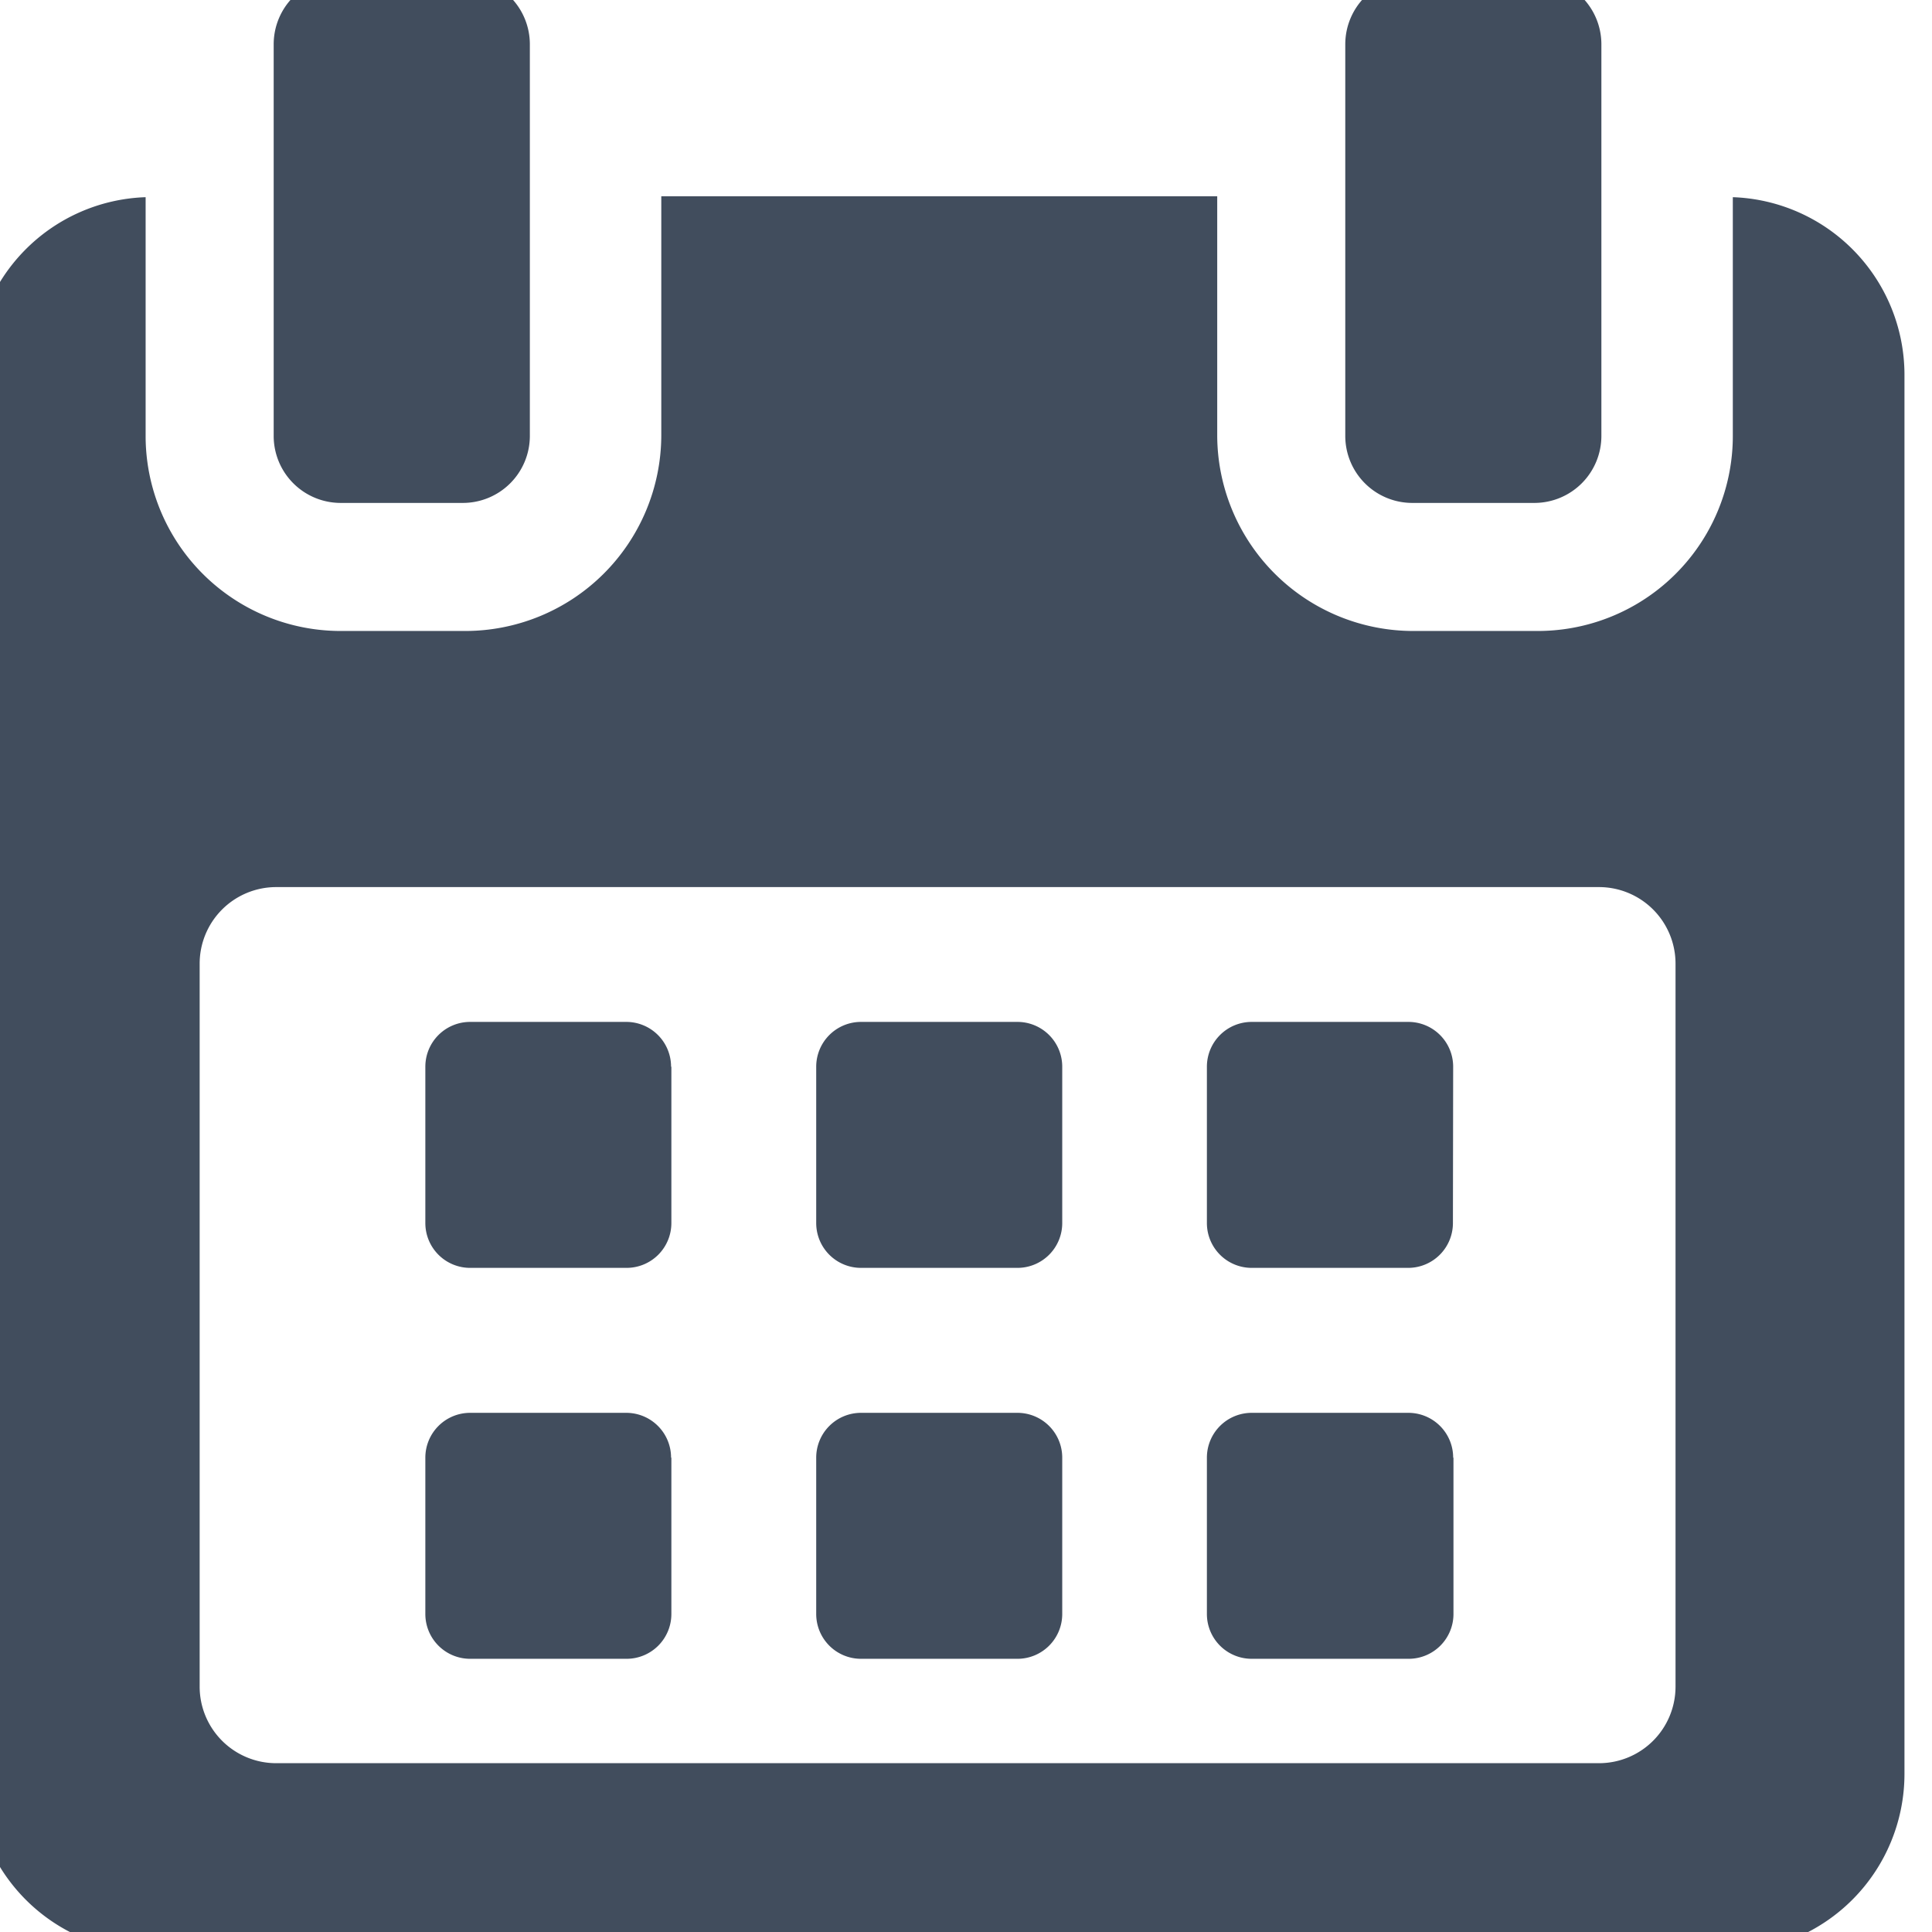 <svg xmlns="http://www.w3.org/2000/svg" xmlns:xlink="http://www.w3.org/1999/xlink" width="32" height="32" viewBox="0 0 32 32"><defs><style>.a,.c{fill:#122035;}.a{stroke:#707070;}.b{opacity:0.8;clip-path:url(#a);}</style><clipPath id="a"><rect class="a" width="32" height="32" transform="translate(0.443)"/></clipPath></defs><g class="b" transform="translate(-0.443)"><g transform="translate(0.009 -0.376)"><g transform="translate(0)"><path class="c" d="M13.9,22.431a.742.742,0,0,0-.742-.742H10.572a.742.742,0,0,0-.742.742v2.59a.742.742,0,0,0,.742.742h2.591a.742.742,0,0,0,.742-.742v-2.59Z" transform="translate(-2.351 -4.387)"/><path class="c" d="M22.021,22.431a.742.742,0,0,0-.742-.742H18.688a.742.742,0,0,0-.742.742v2.59a.742.742,0,0,0,.742.742h2.591a.742.742,0,0,0,.742-.742Z" transform="translate(-3.993 -4.387)"/><path class="c" d="M30.137,22.431a.742.742,0,0,0-.742-.742H26.8a.742.742,0,0,0-.742.742v2.59a.742.742,0,0,0,.742.742h2.591a.742.742,0,0,0,.742-.742Z" transform="translate(-5.634 -4.387)"/><path class="c" d="M13.9,30.548a.742.742,0,0,0-.742-.742H10.572a.742.742,0,0,0-.742.742v2.59a.742.742,0,0,0,.742.742h2.591a.742.742,0,0,0,.742-.742v-2.59Z" transform="translate(-2.351 -6.029)"/><path class="c" d="M22.021,30.548a.742.742,0,0,0-.742-.742H18.688a.742.742,0,0,0-.742.742v2.59a.742.742,0,0,0,.742.742h2.591a.742.742,0,0,0,.742-.742Z" transform="translate(-3.993 -6.029)"/><path class="c" d="M30.137,30.548a.742.742,0,0,0-.742-.742H26.8a.742.742,0,0,0-.742.742v2.59a.742.742,0,0,0,.742.742H29.4a.742.742,0,0,0,.742-.742v-2.59Z" transform="translate(-5.634 -6.029)"/><path class="c" d="M29.589,4.562V8.518a3.231,3.231,0,0,1-3.239,3.229H24.307a3.248,3.248,0,0,1-3.258-3.229V4.547H11.841V8.518a3.248,3.248,0,0,1-3.258,3.229H6.54A3.231,3.231,0,0,1,3.3,8.518V4.562A2.945,2.945,0,0,0,.454,7.491V30.677a2.946,2.946,0,0,0,2.932,2.949H29.5a2.95,2.95,0,0,0,2.932-2.949V7.491A2.945,2.945,0,0,0,29.589,4.562ZM28.64,29.233A1.268,1.268,0,0,1,27.373,30.5H5.462a1.268,1.268,0,0,1-1.267-1.267V17.257a1.268,1.268,0,0,1,1.267-1.268H27.373a1.268,1.268,0,0,1,1.267,1.268V29.233Z" transform="translate(-0.454 -0.92)"/><path class="c" d="M7.792,8.706H9.813A1.11,1.11,0,0,0,10.924,7.6V1.11A1.11,1.11,0,0,0,9.813,0H7.792A1.11,1.11,0,0,0,6.681,1.11V7.6A1.11,1.11,0,0,0,7.792,8.706Z" transform="translate(-1.714)"/><path class="c" d="M30.042,8.706h2.021a1.11,1.11,0,0,0,1.11-1.11V1.11A1.11,1.11,0,0,0,32.063,0H30.042a1.11,1.11,0,0,0-1.111,1.11V7.6A1.11,1.11,0,0,0,30.042,8.706Z" transform="translate(-6.215)"/></g></g></g></svg>